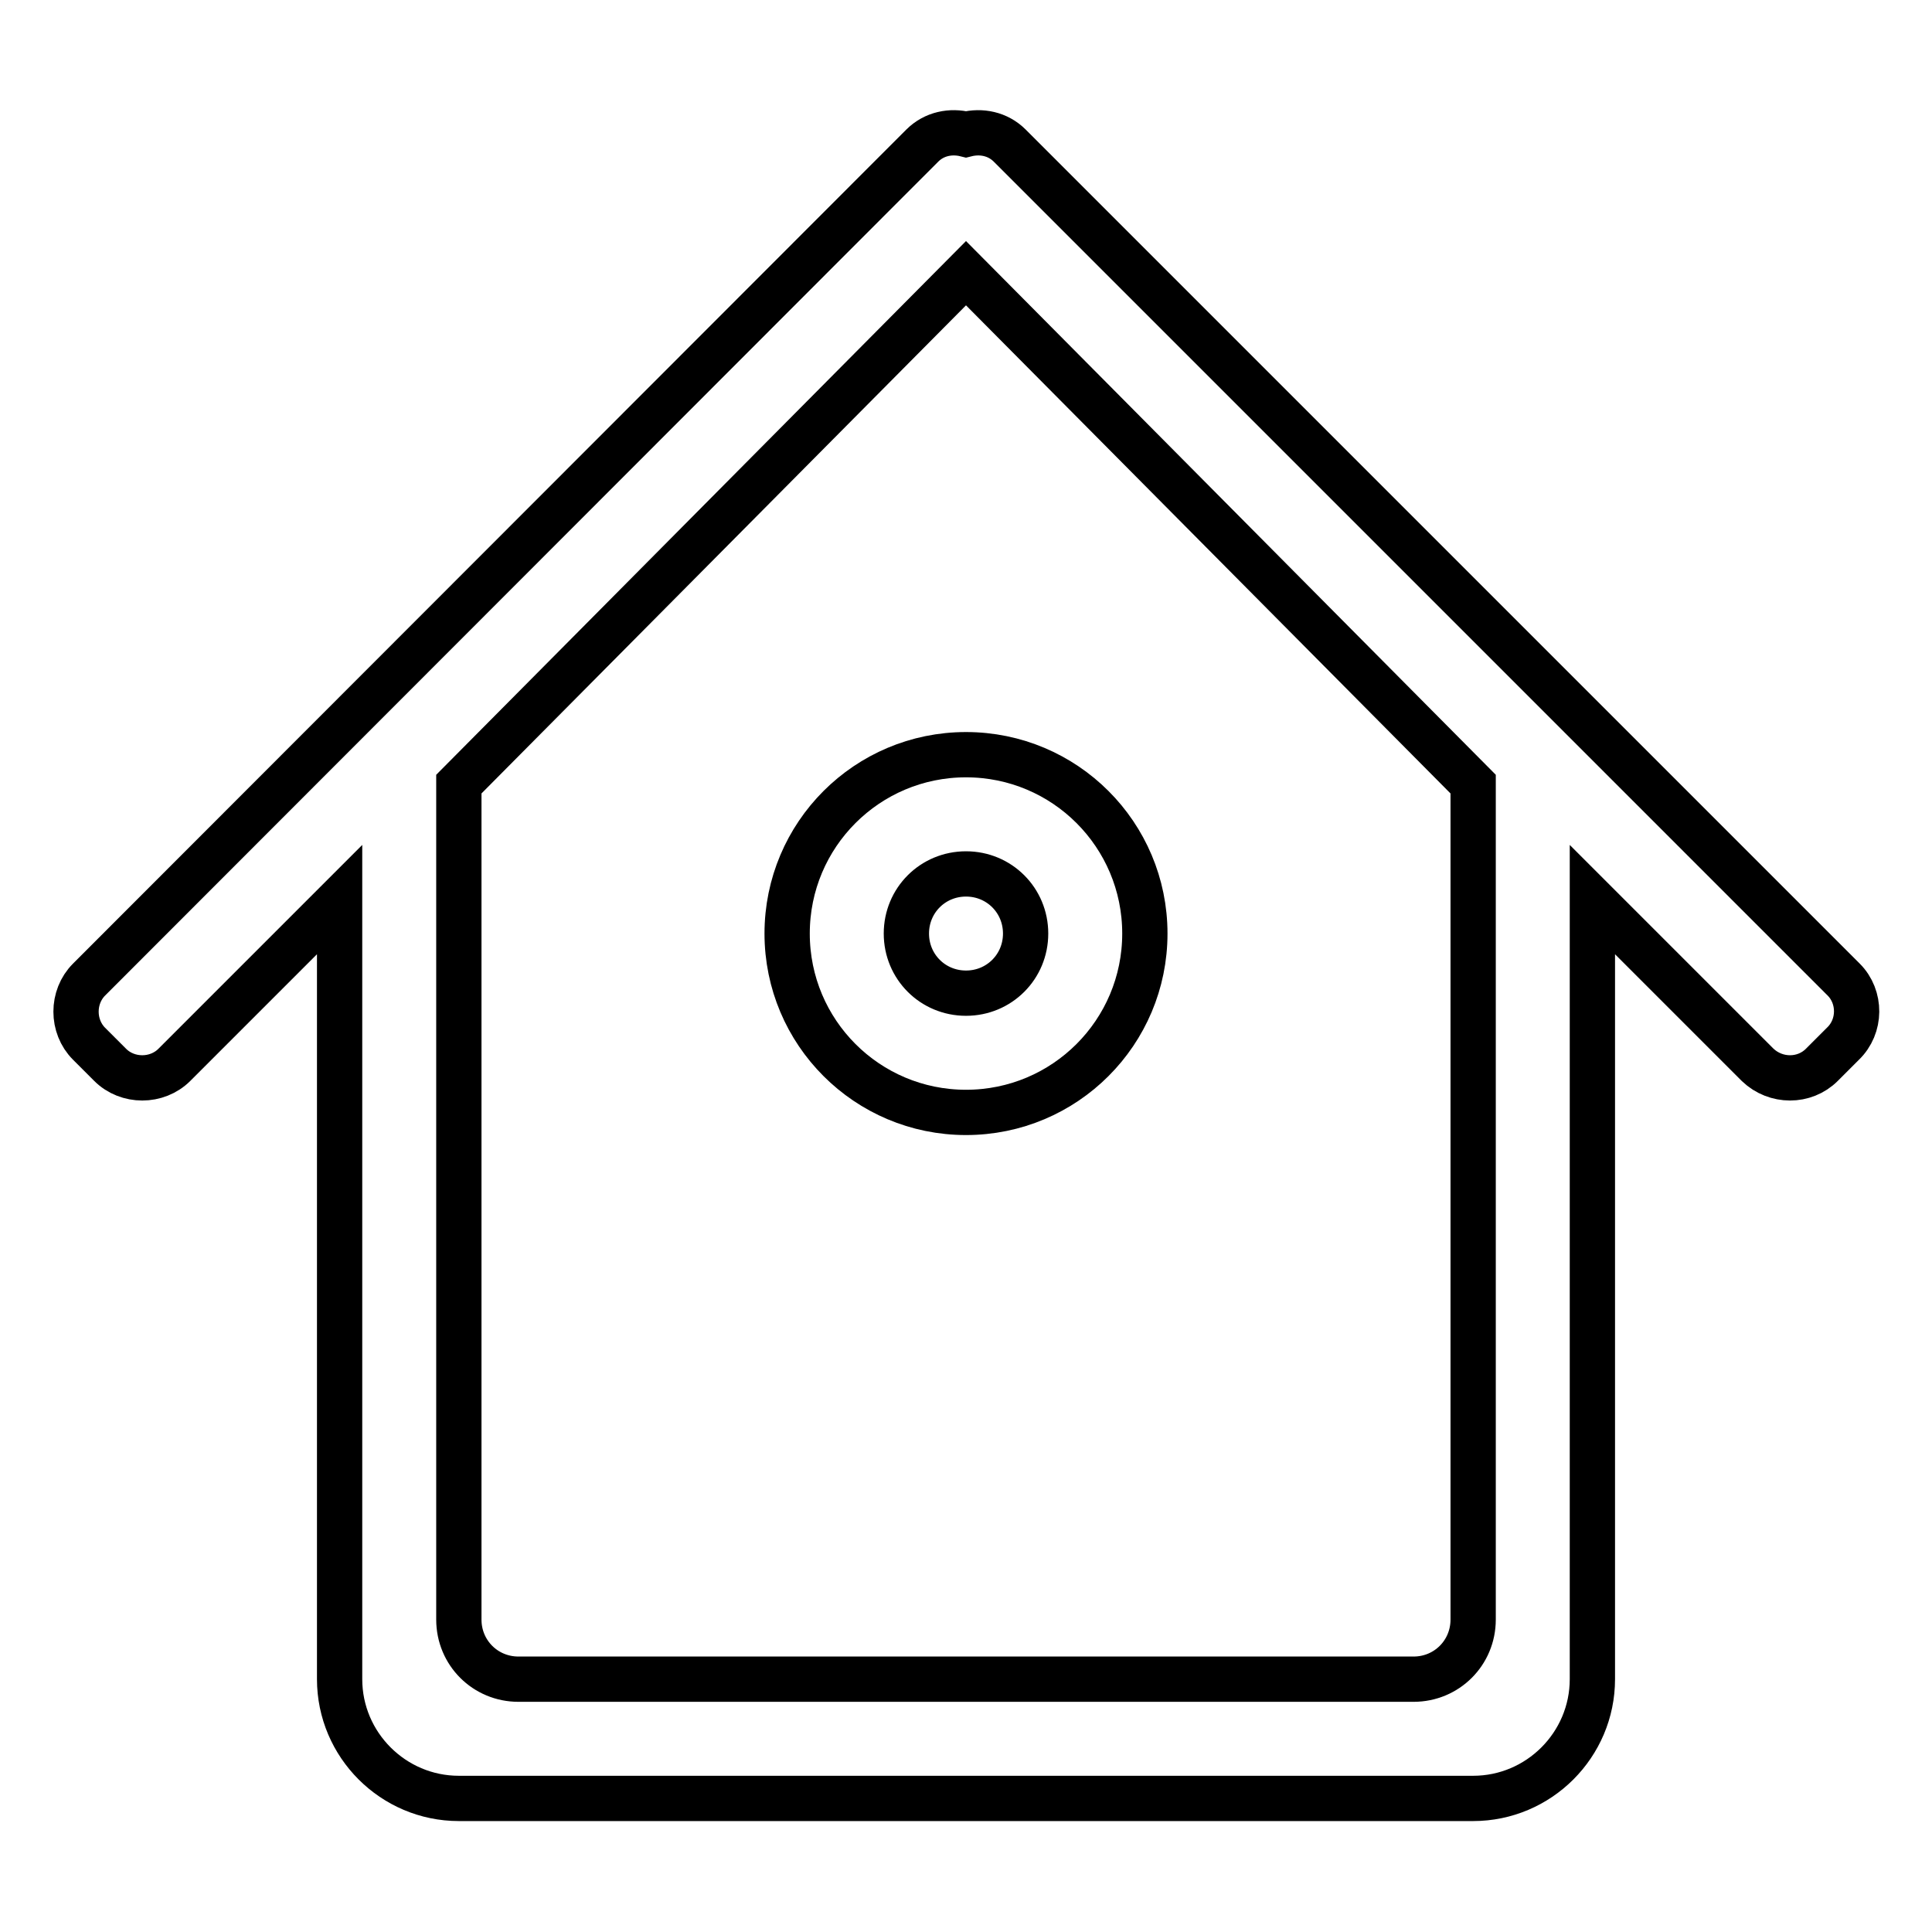 <?xml version="1.0" encoding="utf-8"?>
<!-- Svg Vector Icons : http://www.onlinewebfonts.com/icon -->
<!DOCTYPE svg PUBLIC "-//W3C//DTD SVG 1.1//EN" "http://www.w3.org/Graphics/SVG/1.1/DTD/svg11.dtd">
<svg version="1.1" xmlns="http://www.w3.org/2000/svg" xmlns:xlink="http://www.w3.org/1999/xlink" x="0px" y="0px" viewBox="0 0 256 256" enable-background="new 0 0 256 256" xml:space="preserve">
<g> <path stroke-width="6" fill-opacity="0" stroke="#000000"  d="M244.2,138.3l-2.8,2.8c-2.3,2.3-6.1,2.3-8.5,0L211,119.2v103.3c0,8.7-7.1,15.8-15.8,15.8H60.8 c-8.7,0-15.8-7.1-15.8-15.8V119.2l-21.9,21.9c-2.3,2.3-6.2,2.3-8.5,0l-2.8-2.8c-2.3-2.3-2.3-6.2,0-8.5L122.2,19.3 c1.6-1.6,3.8-2,5.8-1.5c2-0.5,4.2-0.1,5.8,1.5l110.5,110.5C246.6,132.1,246.6,136,244.2,138.3L244.2,138.3z M128,36.2l-67.2,67.7 v110.7c0,4.4,3.5,7.9,7.9,7.9h118.6c4.4,0,7.9-3.5,7.9-7.9V103.9L128,36.2L128,36.2z M128,147.4c-13.1,0-23.7-10.6-23.7-23.7 c0-13.1,10.6-23.7,23.7-23.7s23.7,10.6,23.7,23.7C151.7,136.8,141.1,147.4,128,147.4L128,147.4z M128,115.8c-4.4,0-7.9,3.5-7.9,7.9 s3.5,7.9,7.9,7.9c4.4,0,7.9-3.5,7.9-7.9S132.4,115.8,128,115.8L128,115.8z"/></g>
</svg>